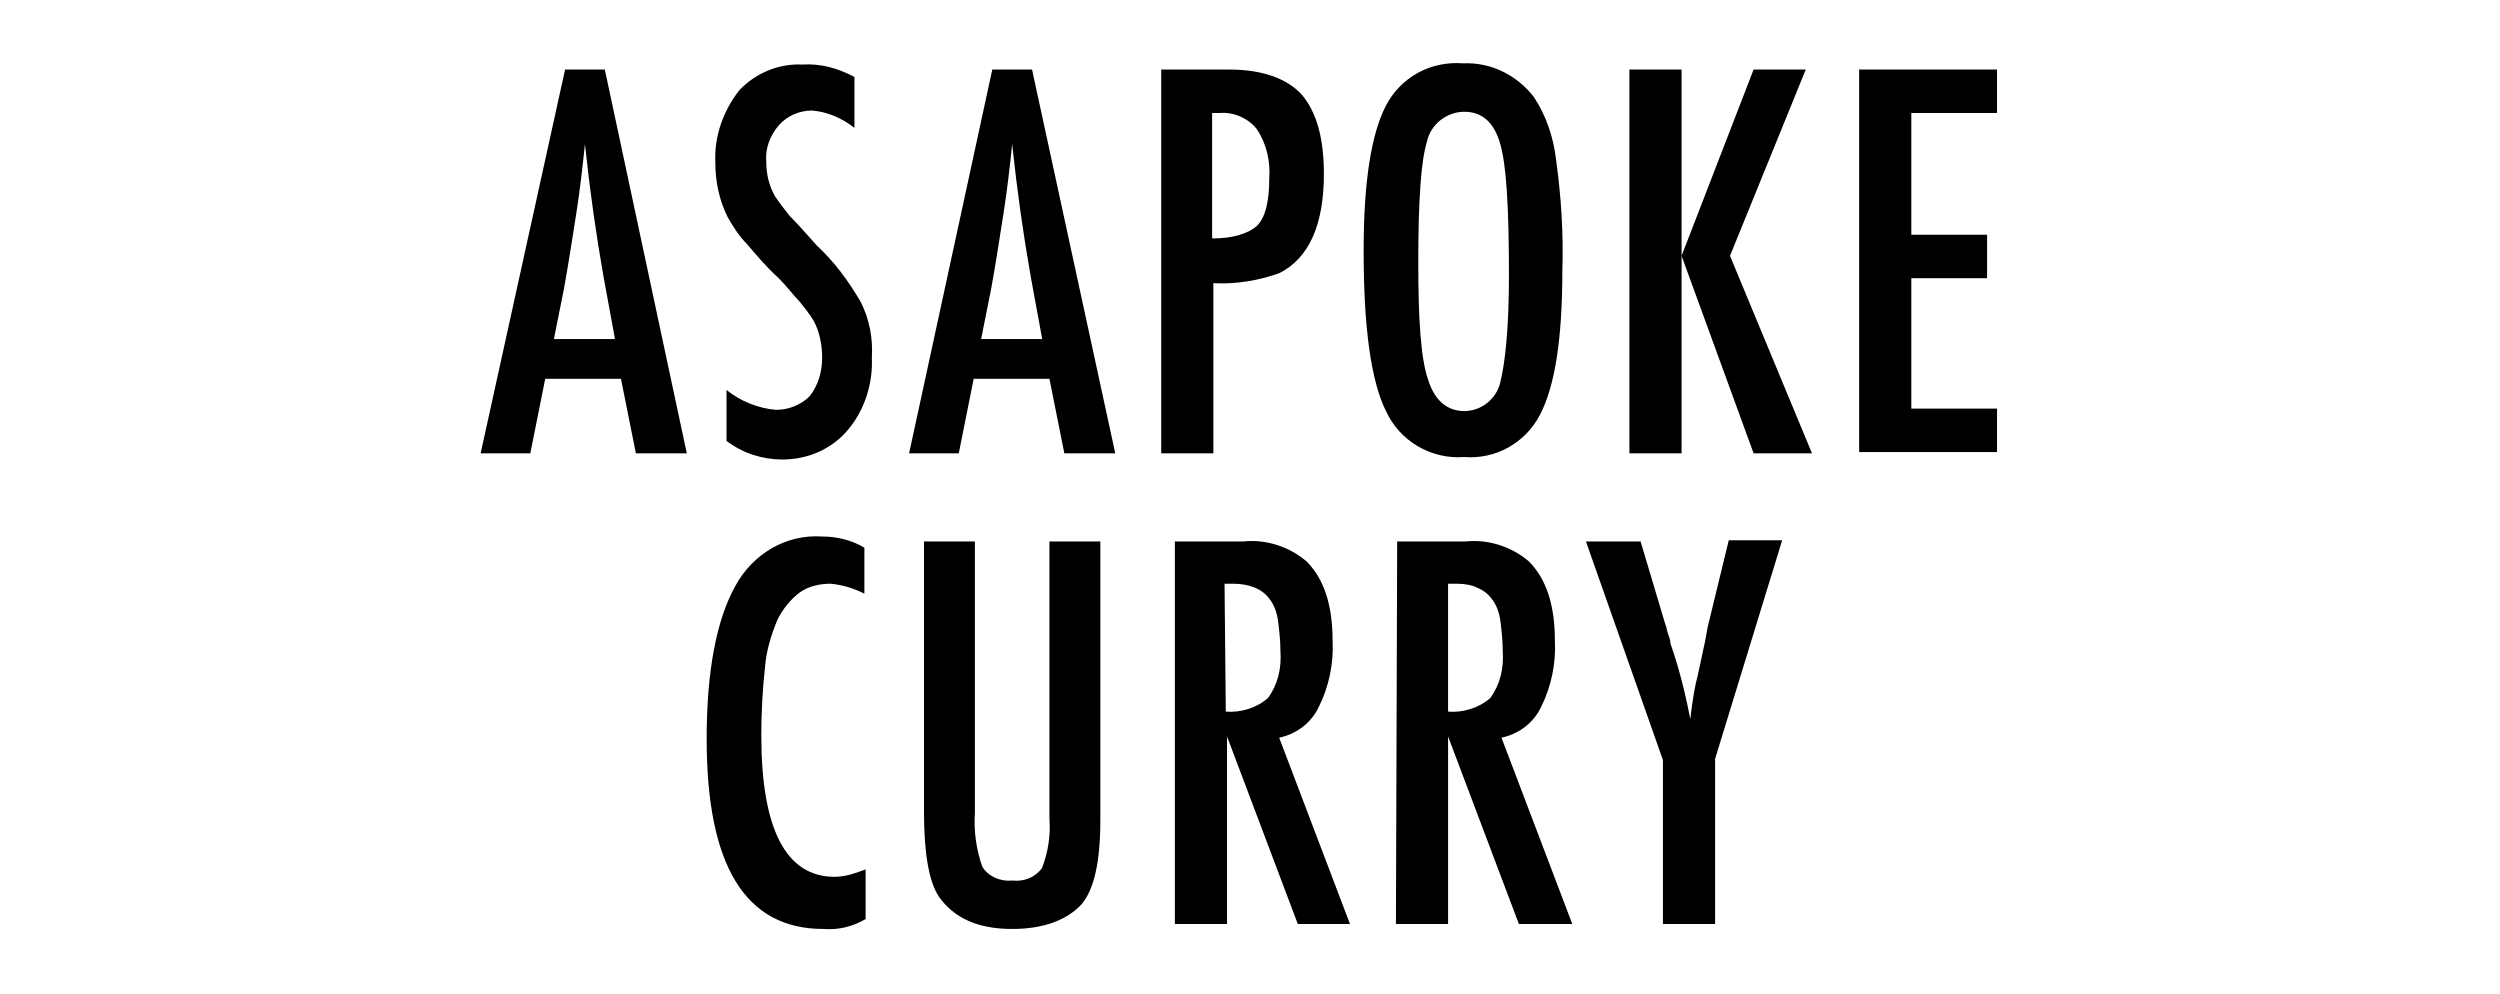 <?xml version="1.0" encoding="utf-8"?>
<!-- Generator: Adobe Illustrator 26.3.1, SVG Export Plug-In . SVG Version: 6.00 Build 0)  -->
<svg version="1.1" id="_イヤー_1" xmlns="http://www.w3.org/2000/svg" xmlns:xlink="http://www.w3.org/1999/xlink" x="0px"
	 y="0px" viewBox="0 0 201.3 80" style="enable-background:new 0 0 201.3 80;" xml:space="preserve">
<path id="_ス_432" d="M45.5,5.6h3.2l6.6,30.9h-4.1l-1.2-6h-6.1l-1.2,6h-4L45.5,5.6z M49.5,27.2l-0.9-4.9c-0.6-3.4-1.1-6.9-1.5-10.7
	c-0.2,1.9-0.4,3.7-0.7,5.6c-0.3,1.9-0.6,3.9-1,6.1l-0.8,4h4.9V27.2z M68.8,6.2v4.1c-1-0.8-2.2-1.3-3.4-1.4c-1,0-2,0.4-2.7,1.2
	s-1.1,1.9-1,2.9c0,1,0.2,1.9,0.7,2.8c0.4,0.6,0.8,1.1,1.2,1.6c0.6,0.6,1.3,1.4,2.2,2.4c1.4,1.3,2.5,2.8,3.5,4.5
	c0.7,1.4,1,2.9,0.9,4.5c0.1,2.1-0.6,4.3-2,5.9C66.9,36.2,65,37,63,37c-1.6,0-3.2-0.5-4.5-1.5v-4.1c1.1,0.9,2.6,1.5,4,1.6
	c1,0,2-0.4,2.7-1.1c0.7-0.9,1-2,1-3.1c0-1-0.2-2.1-0.7-3c-0.3-0.5-0.7-1-1.1-1.5c-0.5-0.5-1-1.2-1.7-1.9c-1.1-1-1.9-2-2.6-2.8
	c-0.6-0.6-1.1-1.4-1.5-2.1c-0.7-1.4-1-2.9-1-4.4C57.5,11,58.2,9,59.5,7.3c1.3-1.4,3.2-2.2,5.1-2.1C66.1,5.1,67.5,5.5,68.8,6.2
	L68.8,6.2z M79.9,5.6h3.2l6.7,30.9h-4.1l-1.2-6h-6.1l-1.2,6h-4L79.9,5.6z M83.9,27.2L83,22.3c-0.6-3.4-1.1-6.9-1.5-10.7
	c-0.2,1.9-0.4,3.7-0.7,5.6c-0.3,1.9-0.6,3.9-1,6.1l-0.8,4h4.9V27.2z M93.5,5.6H99c2.6,0,4.6,0.7,5.8,2c1.2,1.4,1.8,3.5,1.8,6.4
	c0,4.1-1.2,6.8-3.6,8c-1.7,0.6-3.5,0.9-5.3,0.8v13.7h-4.2V5.6L93.5,5.6z M97.6,19.2c1.7,0,2.9-0.4,3.6-1c0.7-0.7,1-2,1-3.8
	c0.1-1.4-0.2-2.8-1-4c-0.7-0.9-1.9-1.4-3-1.3h-0.6V19.2L97.6,19.2z M125.8,21.8c0,5.5-0.6,9.3-1.8,11.6c-1.2,2.3-3.6,3.6-6.1,3.4
	c-2.7,0.2-5.2-1.3-6.3-3.7c-1.2-2.4-1.8-6.7-1.8-12.9c0-5.5,0.6-9.4,1.8-11.7c1.2-2.3,3.6-3.6,6.2-3.4c2.2-0.1,4.3,0.9,5.7,2.7
	c1,1.5,1.6,3.3,1.8,5.1C125.7,15.8,125.9,18.8,125.8,21.8L125.8,21.8z M121.5,22.2c0-5.4-0.2-8.9-0.7-10.6c-0.5-1.8-1.5-2.6-2.9-2.6
	s-2.7,1-3,2.4c-0.5,1.6-0.7,4.9-0.7,9.8c0,4.5,0.2,7.7,0.8,9.4c0.5,1.6,1.5,2.5,2.9,2.5s2.6-1,2.9-2.3
	C121.2,29.2,121.5,26.4,121.5,22.2L121.5,22.2z M131.2,5.6h4.2v15l5.8-15h4.2l-6.1,15l6.6,15.9h-4.7l-5.8-15.9v15.9h-4.2V5.6
	L131.2,5.6z M149.7,5.6h11.1v3.5h-6.9v9.8h6.1v3.5h-6.1v10.5h6.9v3.5h-11.1V5.6L149.7,5.6z M69.6,44.1v3.7c-0.8-0.4-1.7-0.7-2.7-0.8
	c-0.9,0-1.8,0.2-2.5,0.7c-0.8,0.6-1.4,1.4-1.8,2.2c-0.5,1.2-0.9,2.5-1,3.8c-0.2,1.8-0.3,3.7-0.3,5.5c0,7.6,2,11.4,5.9,11.4
	c0.9,0,1.7-0.3,2.5-0.6v4c-1,0.6-2.2,0.9-3.4,0.8c-6.3,0-9.4-5.1-9.4-15.3c0-5.5,0.8-9.6,2.3-12.3c1.4-2.6,4.1-4.2,7-4
	C67.4,43.2,68.6,43.5,69.6,44.1L69.6,44.1z M74.4,43.6h4.1v21.8c-0.1,1.5,0.1,3,0.6,4.4c0.5,0.8,1.5,1.2,2.4,1.1
	c0.9,0.1,1.8-0.2,2.4-1c0.5-1.3,0.7-2.6,0.6-4V43.6h4.1V66c0,3.4-0.5,5.6-1.5,6.8c-1.2,1.3-3.1,2-5.6,2c-2.8,0-4.7-0.9-5.9-2.6
	c-0.8-1.2-1.2-3.5-1.2-6.8V43.6L74.4,43.6z M94.6,43.6h5.5c1.8-0.2,3.7,0.4,5.1,1.6c1.4,1.4,2.1,3.5,2.1,6.4
	c0.1,1.8-0.3,3.7-1.1,5.3c-0.6,1.3-1.8,2.2-3.2,2.5l5.7,15h-4.2l-5.7-15.1v15.1h-4.2V43.6L94.6,43.6z M98.7,57.3
	c1.2,0.1,2.5-0.3,3.4-1.1c0.8-1.1,1.1-2.4,1-3.8c0-0.8-0.1-1.7-0.2-2.5c-0.1-0.6-0.3-1.2-0.7-1.7c-0.3-0.4-0.7-0.7-1.2-0.9
	S99.9,47,99.3,47h-0.7L98.7,57.3L98.7,57.3z M112.5,43.6h5.5c1.8-0.2,3.7,0.4,5.1,1.6c1.4,1.4,2.1,3.5,2.1,6.4
	c0.1,1.8-0.3,3.7-1.1,5.3c-0.6,1.3-1.8,2.2-3.2,2.5l5.7,15h-4.3l-5.7-15.1v15.1h-4.2L112.5,43.6L112.5,43.6z M116.6,57.3
	c1.2,0.1,2.5-0.3,3.4-1.1c0.8-1.1,1.1-2.4,1-3.8c0-0.8-0.1-1.7-0.2-2.5c-0.1-0.6-0.3-1.2-0.7-1.7c-0.3-0.4-0.7-0.7-1.2-0.9
	c-0.4-0.2-1-0.3-1.6-0.3h-0.7V57.3L116.6,57.3z M127.7,43.6h4.4l2,6.7c0.1,0.2,0.1,0.4,0.2,0.7c0.1,0.3,0.2,0.5,0.2,0.8
	c0.7,2,1.2,4,1.6,6.1c0.2-1.7,0.4-2.8,0.6-3.5l0.6-2.8l0.2-1.1l1.7-7h4.3l-5.4,17.6v13.3h-4.2V61.2L127.7,43.6L127.7,43.6z"/>
</svg>
